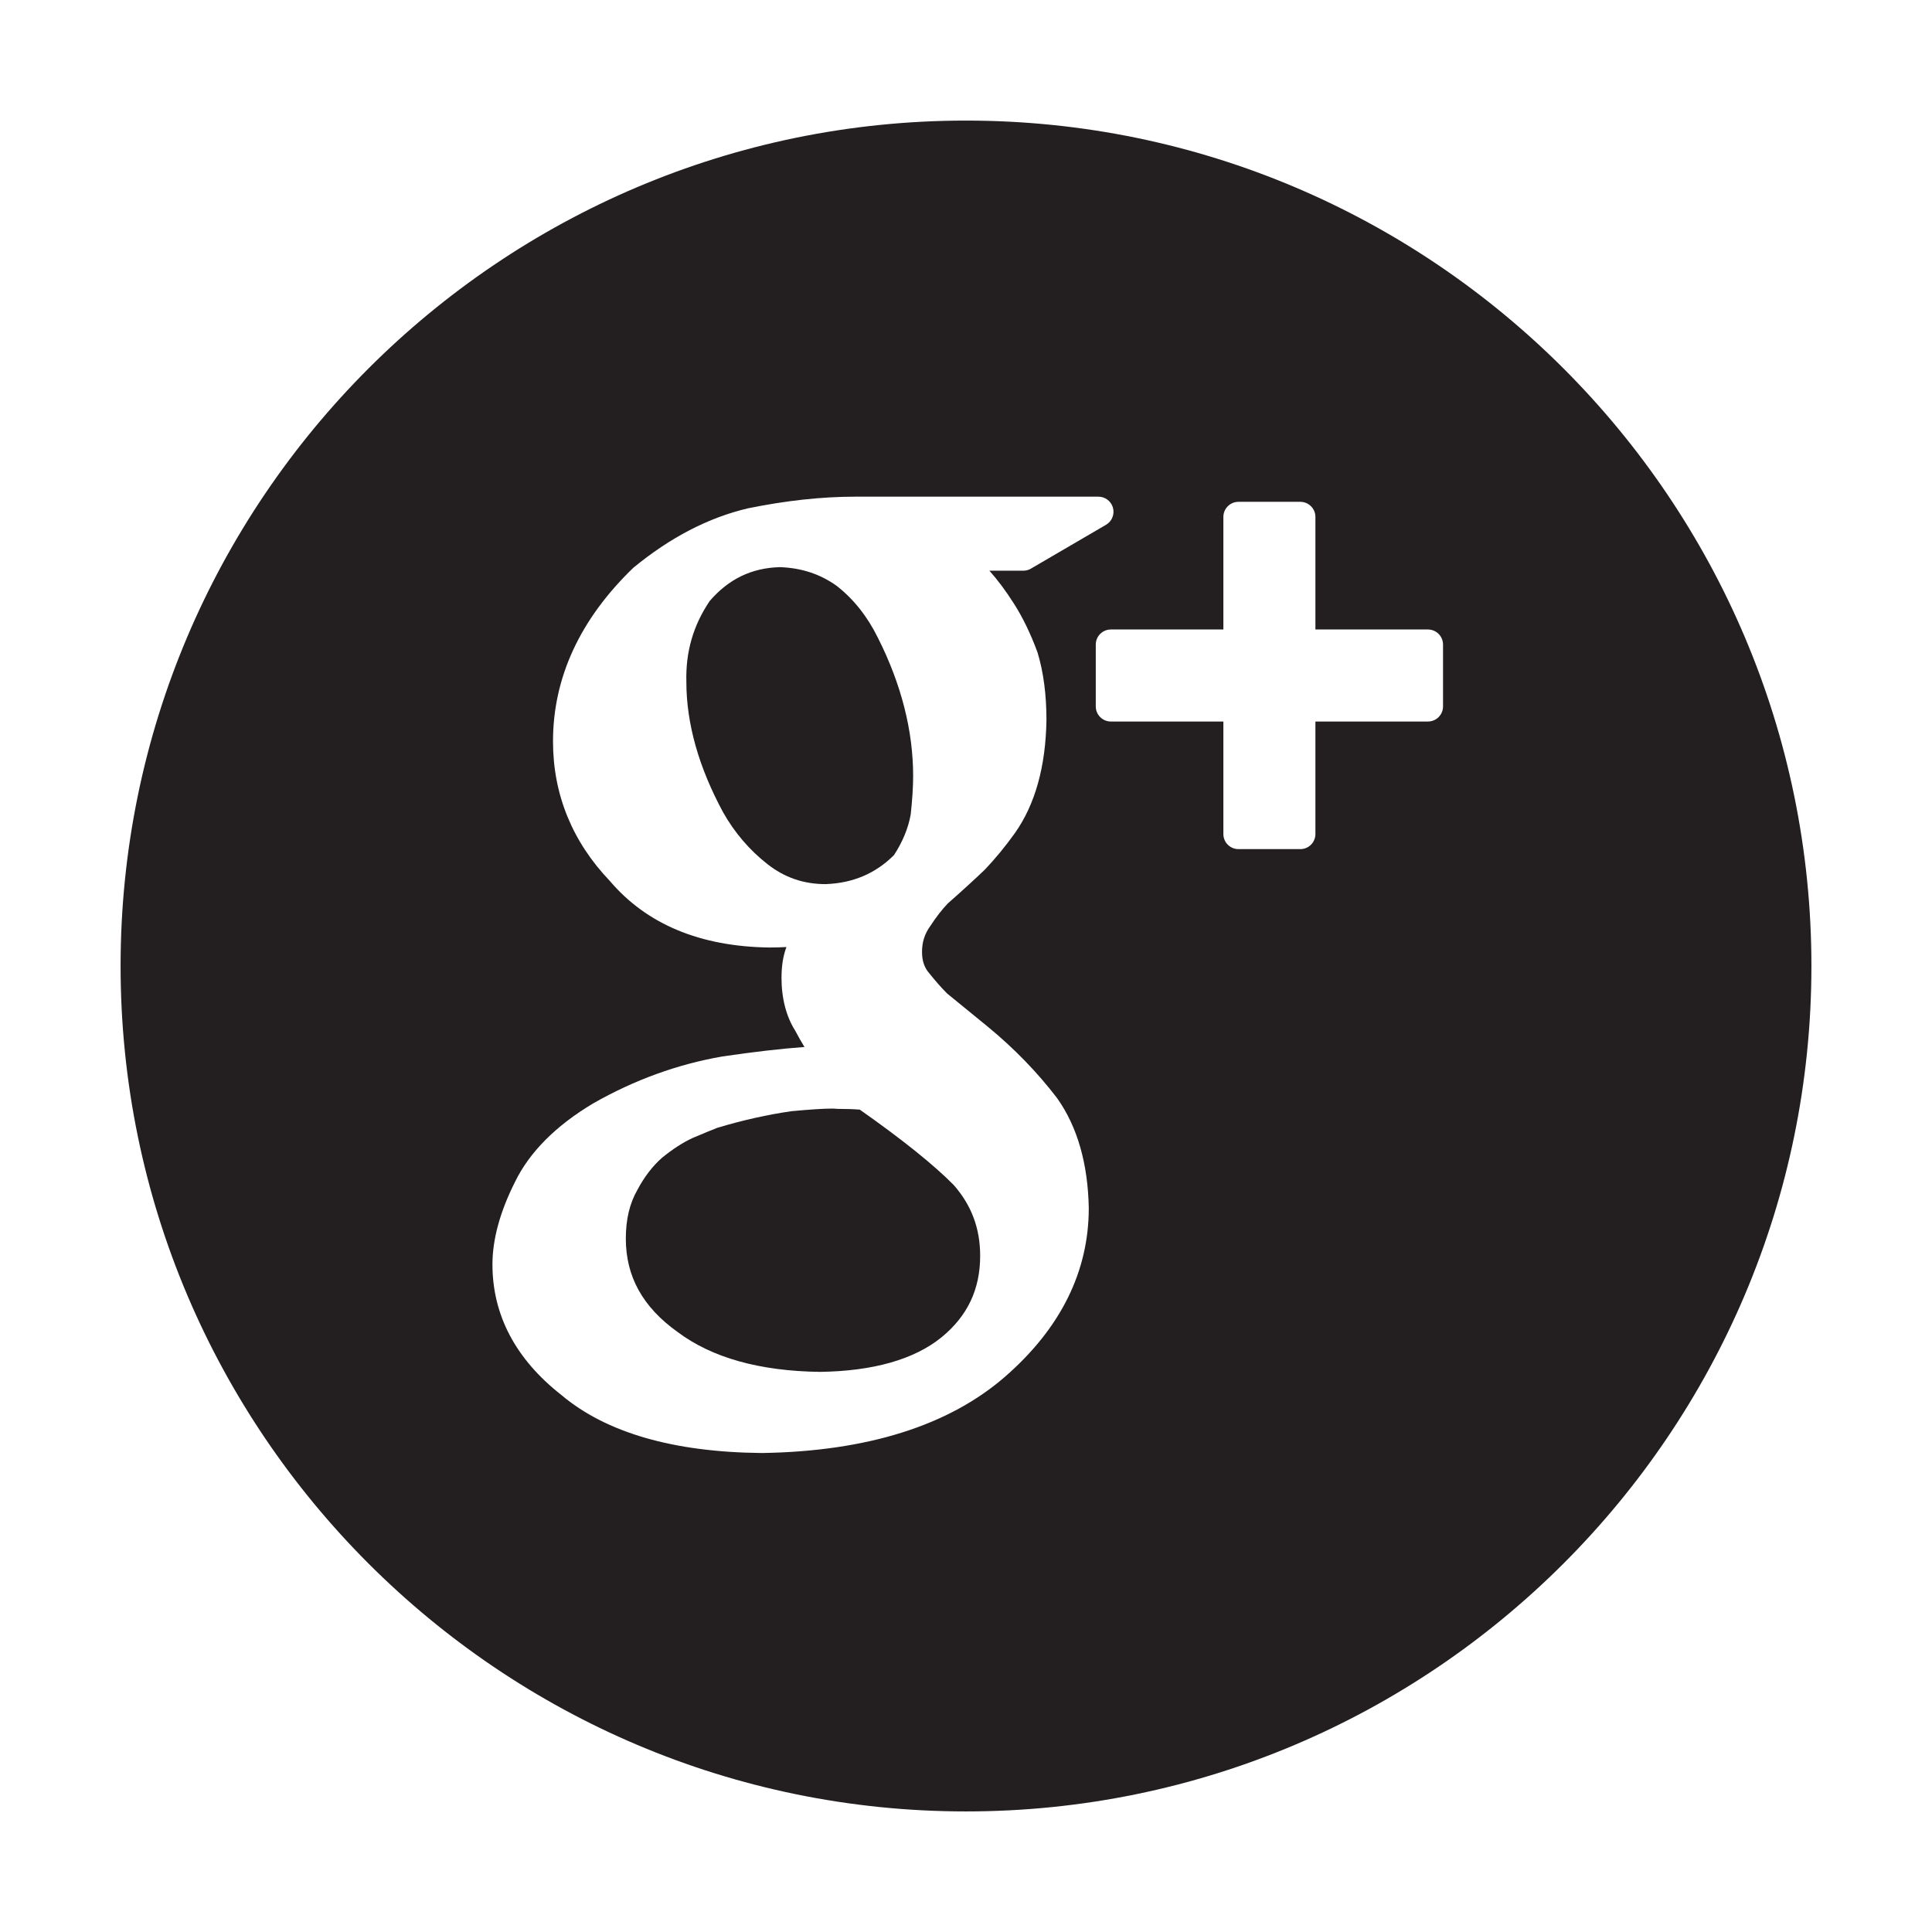 <?xml version="1.0" ?><!DOCTYPE svg  PUBLIC '-//W3C//DTD SVG 1.1//EN'  'http://www.w3.org/Graphics/SVG/1.1/DTD/svg11.dtd'><svg height="128px" id="Layer_1" style="enable-background:new 0 0 127.999 128;" version="1.1" viewBox="0 0 127.999 128" width="127.999px" xml:space="preserve" xmlns="http://www.w3.org/2000/svg" xmlns:xlink="http://www.w3.org/1999/xlink"><style type="text/css">
<![CDATA[
	.st0{fill:#231F20;}
]]>
</style><g><path class="st0" d="M55.436,38.818c-1.083-0.779-2.326-1.193-3.77-1.244c-1.873,0.052-3.395,0.787-4.648,2.246   c-1.091,1.614-1.597,3.366-1.545,5.354c0,2.761,0.819,5.661,2.437,8.647c0.753,1.338,1.742,2.496,2.934,3.428   c1.136,0.893,2.398,1.326,3.86,1.326c1.803-0.068,3.296-0.697,4.523-1.922c0.574-0.877,0.947-1.782,1.11-2.693   c0.104-0.967,0.161-1.845,0.161-2.542c0-3.006-0.784-6.087-2.332-9.158C57.469,40.843,56.551,39.688,55.436,38.818z"/><path class="st0" d="M45.892,75.392c-0.629,0.288-1.32,0.732-2.029,1.31c-0.622,0.546-1.18,1.27-1.632,2.127   c-0.517,0.894-0.769,1.969-0.769,3.23c0,2.514,1.12,4.537,3.426,6.185c2.274,1.709,5.444,2.594,9.439,2.646   c3.525-0.051,6.244-0.822,8.054-2.294c1.72-1.409,2.557-3.176,2.557-5.397c0-1.811-0.572-3.343-1.75-4.687   c-1.297-1.319-3.402-3.013-6.226-4.997c-0.41-0.033-0.889-0.049-1.454-0.049c-0.041,0-0.082-0.003-0.123-0.008   c-0.072-0.009-0.173-0.011-0.303-0.011c-0.521,0-1.408,0.057-2.638,0.171c-1.571,0.224-3.244,0.597-4.924,1.103   C47.188,74.85,46.621,75.083,45.892,75.392z"/><path class="st0" d="M64,7.989c-30.885,0-56.011,25.126-56.011,56.01c0,30.885,25.126,56.012,56.011,56.012   c30.884,0,56.01-25.127,56.01-56.012C120.01,33.115,94.884,7.989,64,7.989z M34.105,78.335c0.96-1.988,2.712-3.754,5.198-5.235   c2.72-1.552,5.595-2.595,8.562-3.108c2.093-0.307,3.884-0.514,5.432-0.627c-0.216-0.353-0.42-0.713-0.612-1.08   c-0.589-0.929-0.908-2.131-0.908-3.505c0-0.785,0.109-1.47,0.326-2.036c-0.385,0.021-0.759,0.03-1.121,0.03   c-4.581-0.057-8.134-1.537-10.571-4.4c-2.491-2.605-3.773-5.734-3.773-9.257c0-4.221,1.786-8.087,5.31-11.491   c2.457-2.024,4.996-3.335,7.607-3.949c2.523-0.515,4.903-0.772,7.102-0.772h16.115c0.452,0,0.848,0.303,0.965,0.738   c0.118,0.437-0.07,0.897-0.461,1.125l-4.977,2.906c-0.152,0.089-0.327,0.136-0.504,0.136h-2.246   c0.559,0.626,1.094,1.344,1.611,2.159c0.59,0.915,1.123,2.014,1.579,3.258c0.398,1.317,0.591,2.804,0.591,4.473   c-0.048,3.086-0.752,5.603-2.093,7.497c-0.624,0.873-1.296,1.689-1.999,2.429c-0.793,0.752-1.593,1.483-2.441,2.226   c-0.371,0.389-0.778,0.905-1.15,1.481c-0.389,0.532-0.561,1.084-0.561,1.735c0,0.59,0.158,1.054,0.483,1.416   c0.422,0.529,0.806,0.964,1.181,1.338l2.663,2.174c1.766,1.449,3.323,3.053,4.629,4.766c1.338,1.891,2.034,4.325,2.092,7.268   c0,4.204-1.855,7.95-5.517,11.153c-3.734,3.263-9.157,4.972-16.12,5.082c-0.005,0-0.011,0-0.016,0c-0.003,0-0.006,0-0.009,0   c-5.854-0.054-10.321-1.347-13.278-3.842c-3.022-2.368-4.568-5.287-4.568-8.653C32.626,82.119,33.124,80.292,34.105,78.335z    M95.604,46.802c0,0.553-0.447,1-1,1h-7.455v7.454c0,0.553-0.447,1-1,1h-4.098c-0.553,0-1-0.447-1-1v-7.454h-7.454   c-0.553,0-1-0.447-1-1v-4.097c0-0.552,0.447-1,1-1h7.454v-7.458c0-0.552,0.447-1,1-1h4.098c0.553,0,1,0.448,1,1v7.458h7.455   c0.553,0,1,0.448,1,1V46.802z"/></g></svg>